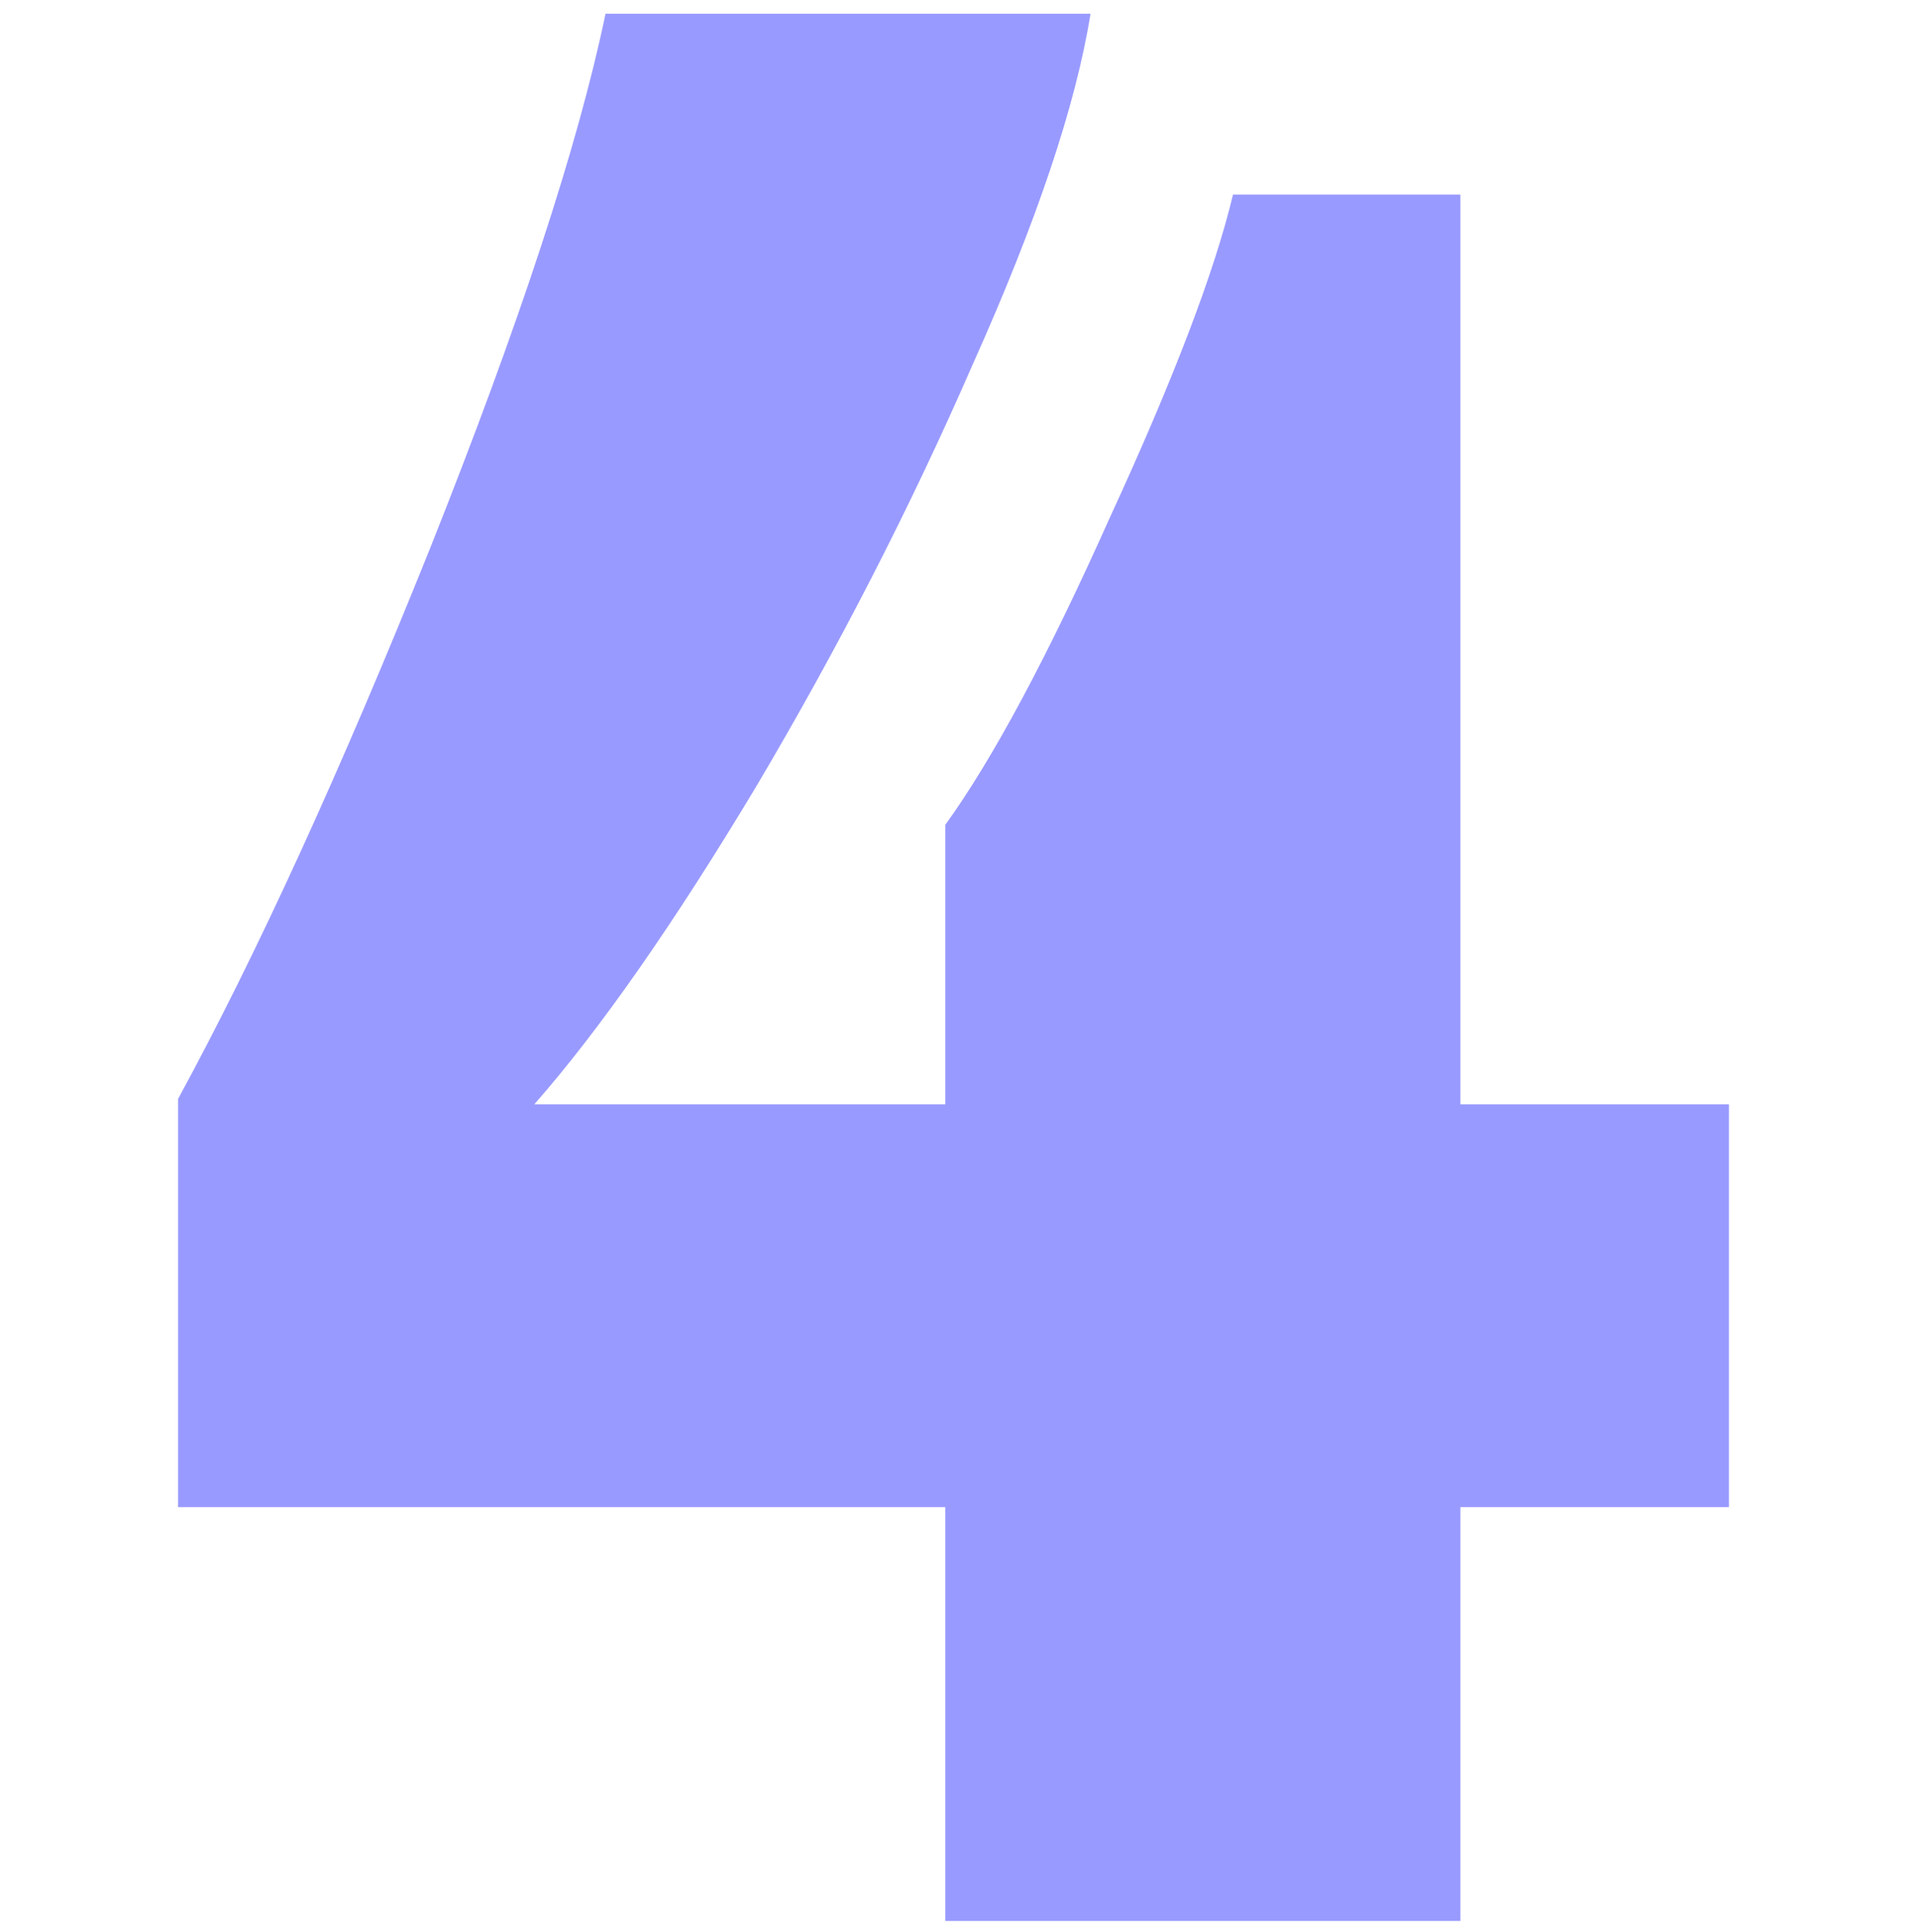 <svg width="140" height="141" viewBox="0 0 140 141" fill="none" xmlns="http://www.w3.org/2000/svg">
<path d="M79.6 1C78.533 7.667 75.667 16.2 71 26.6C66.467 37 61.2 47.267 55.2 57.4C49.2 67.4 43.8 75.133 39 80.6H69V60.2C72.467 55.4 76.467 47.933 81 37.8C85.667 27.667 88.667 19.8 90 14.2H106.6V80.6H126.2V110H106.6V140.2H69V110H13V80.2C18.733 69.667 24.867 56.267 31.4 40C37.933 23.6 42.2 10.6 44.2 1H79.6Z" fill="#999AFF"/>
</svg>

